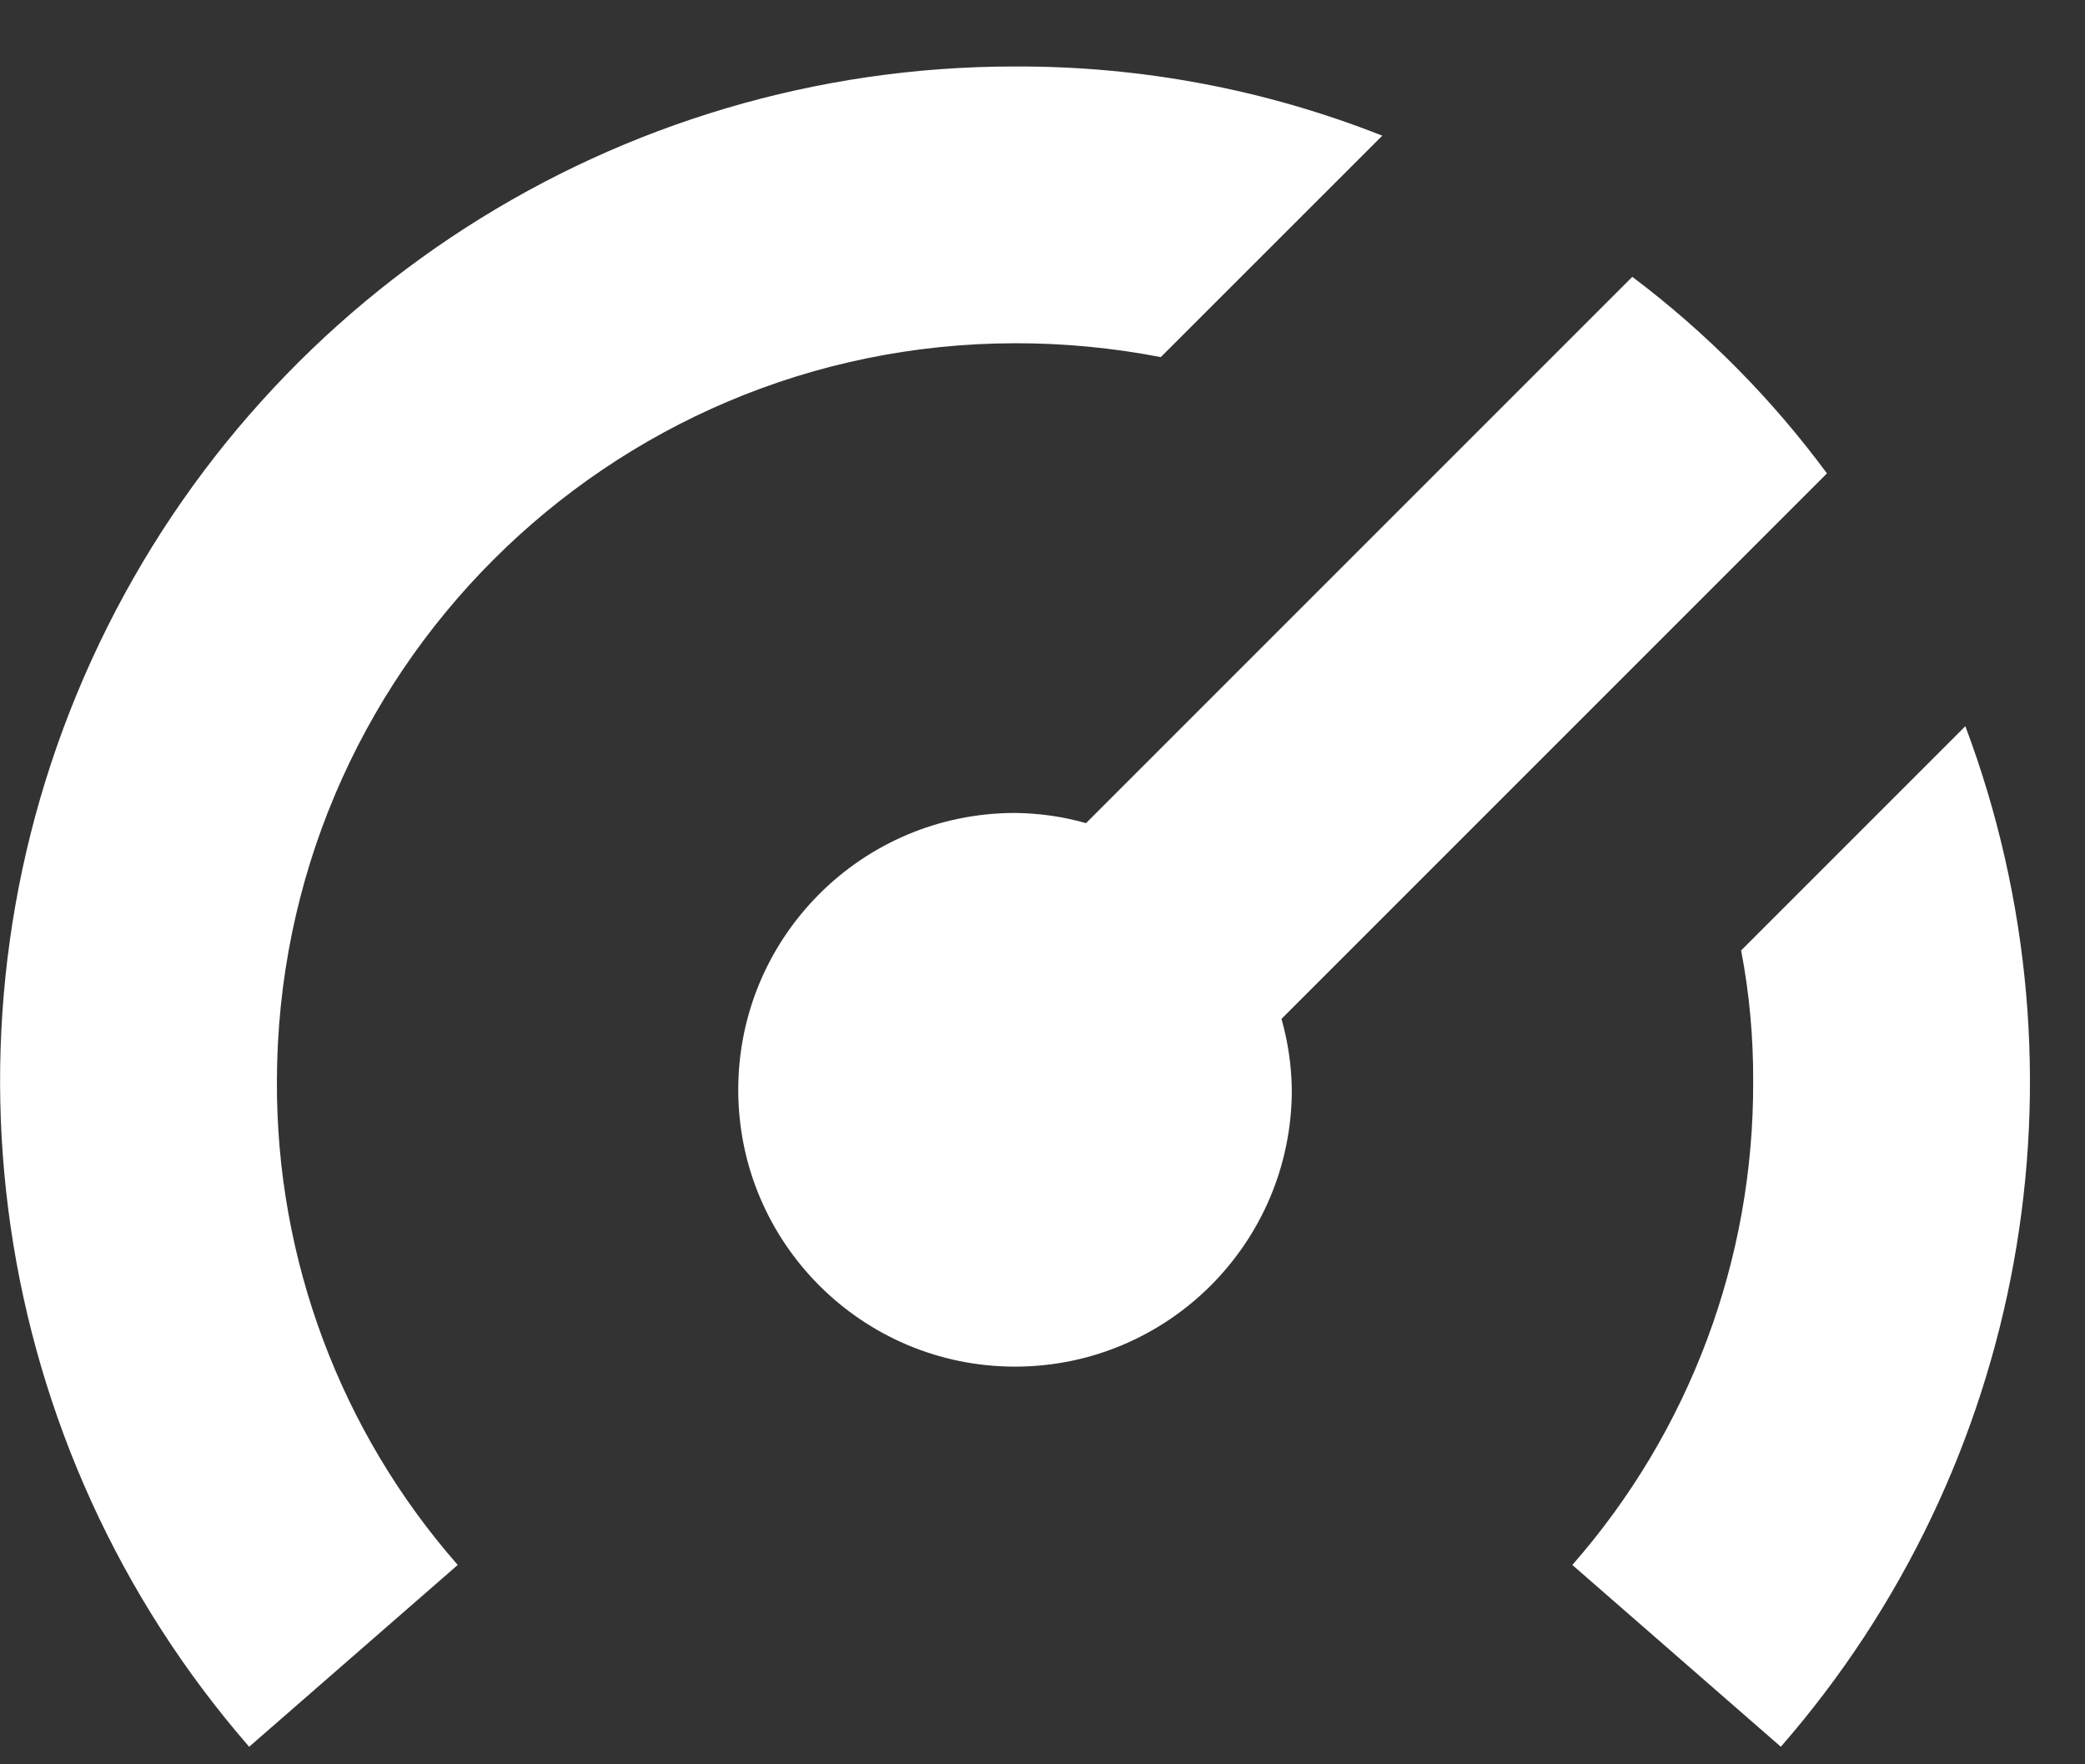<?xml version="1.0" encoding="UTF-8"?> <svg xmlns="http://www.w3.org/2000/svg" width="26" height="22" viewBox="0 0 26 22" fill="none"><rect x="0" y="0" width="26" height="22" fill="#333333" stroke="none"/><path fill-rule="evenodd" clip-rule="evenodd" d="M3.453 13.485C3.444 15.703 4.246 17.847 5.708 19.514L3.107 21.781C-0.147 18.04 -0.916 12.743 1.141 8.232C3.197 3.72 7.699 0.826 12.657 0.829C14.225 0.823 15.779 1.115 17.237 1.692L14.475 4.453C13.876 4.337 13.267 4.279 12.657 4.28C7.577 4.287 3.46 8.404 3.453 13.485ZM22.782 5.903C22.096 4.973 21.278 4.147 20.355 3.452L13.543 10.264C13.255 10.182 12.957 10.14 12.657 10.137C10.751 10.137 9.206 11.682 9.206 13.589C9.206 15.495 10.751 17.041 12.657 17.041C14.564 17.041 16.109 15.495 16.109 13.589C16.105 13.29 16.062 12.993 15.98 12.705L22.782 5.903ZM21.712 11.851L24.508 9.055C26.139 13.398 25.255 18.285 22.207 21.781L19.607 19.514C21.069 17.847 21.871 15.703 21.862 13.485C21.865 12.937 21.815 12.39 21.712 11.851Z" fill="white"></path></svg> 